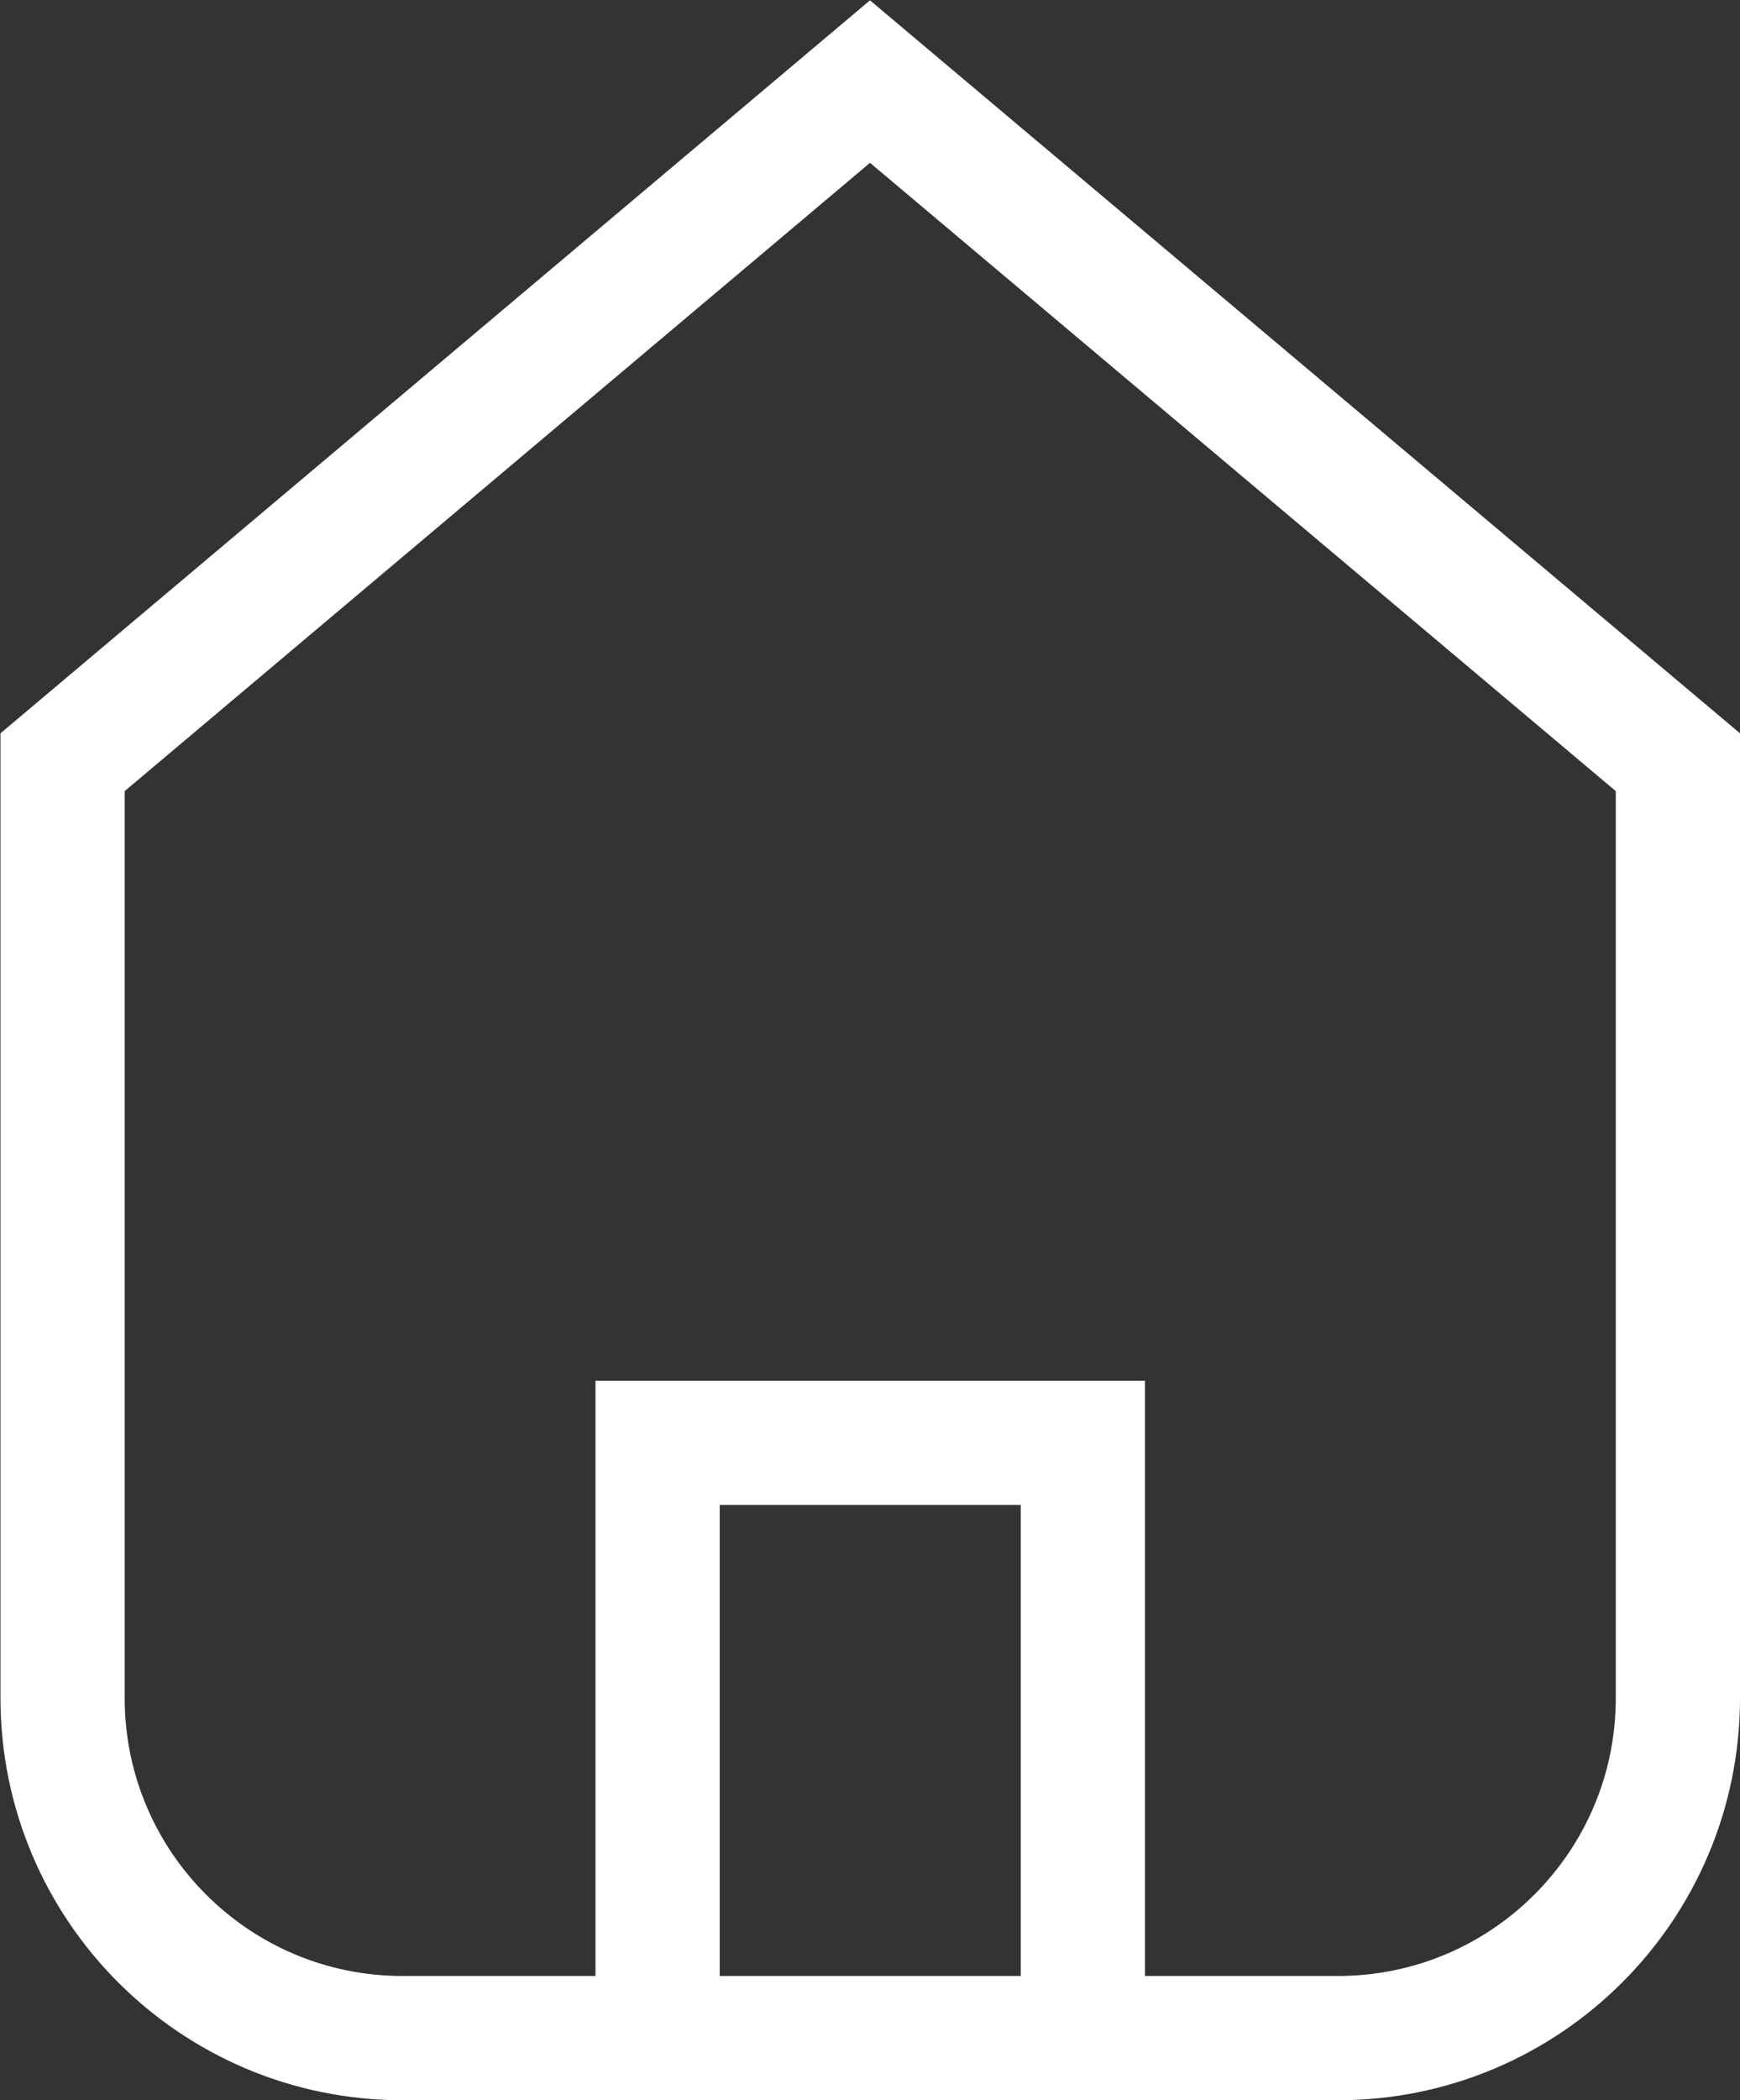 <?xml version="1.0" encoding="UTF-8"?>
<svg xmlns="http://www.w3.org/2000/svg" id="b" viewBox="0 0 36.7 44.28">
  <rect x="0" y="0" width="36.7" height="44.28" fill="#333333" stroke="none"/>
  <defs>
    <style>.d{fill:none;stroke:#fff;stroke-miterlimit:10;stroke-width:2.62px;}</style>
  </defs>
  <g id="c">
    <path class="d" d="M28.21,42.97H8.49c-3.96,0-7.17-3.21-7.17-7.17v-19.73L18.35,1.72l17.04,14.35v19.73c0,3.96-3.21,7.17-7.17,7.17Z"></path>
    <path class="d" d="M13.87,42.97v-12.55h8.97v12.55"></path>
  </g>
</svg>
